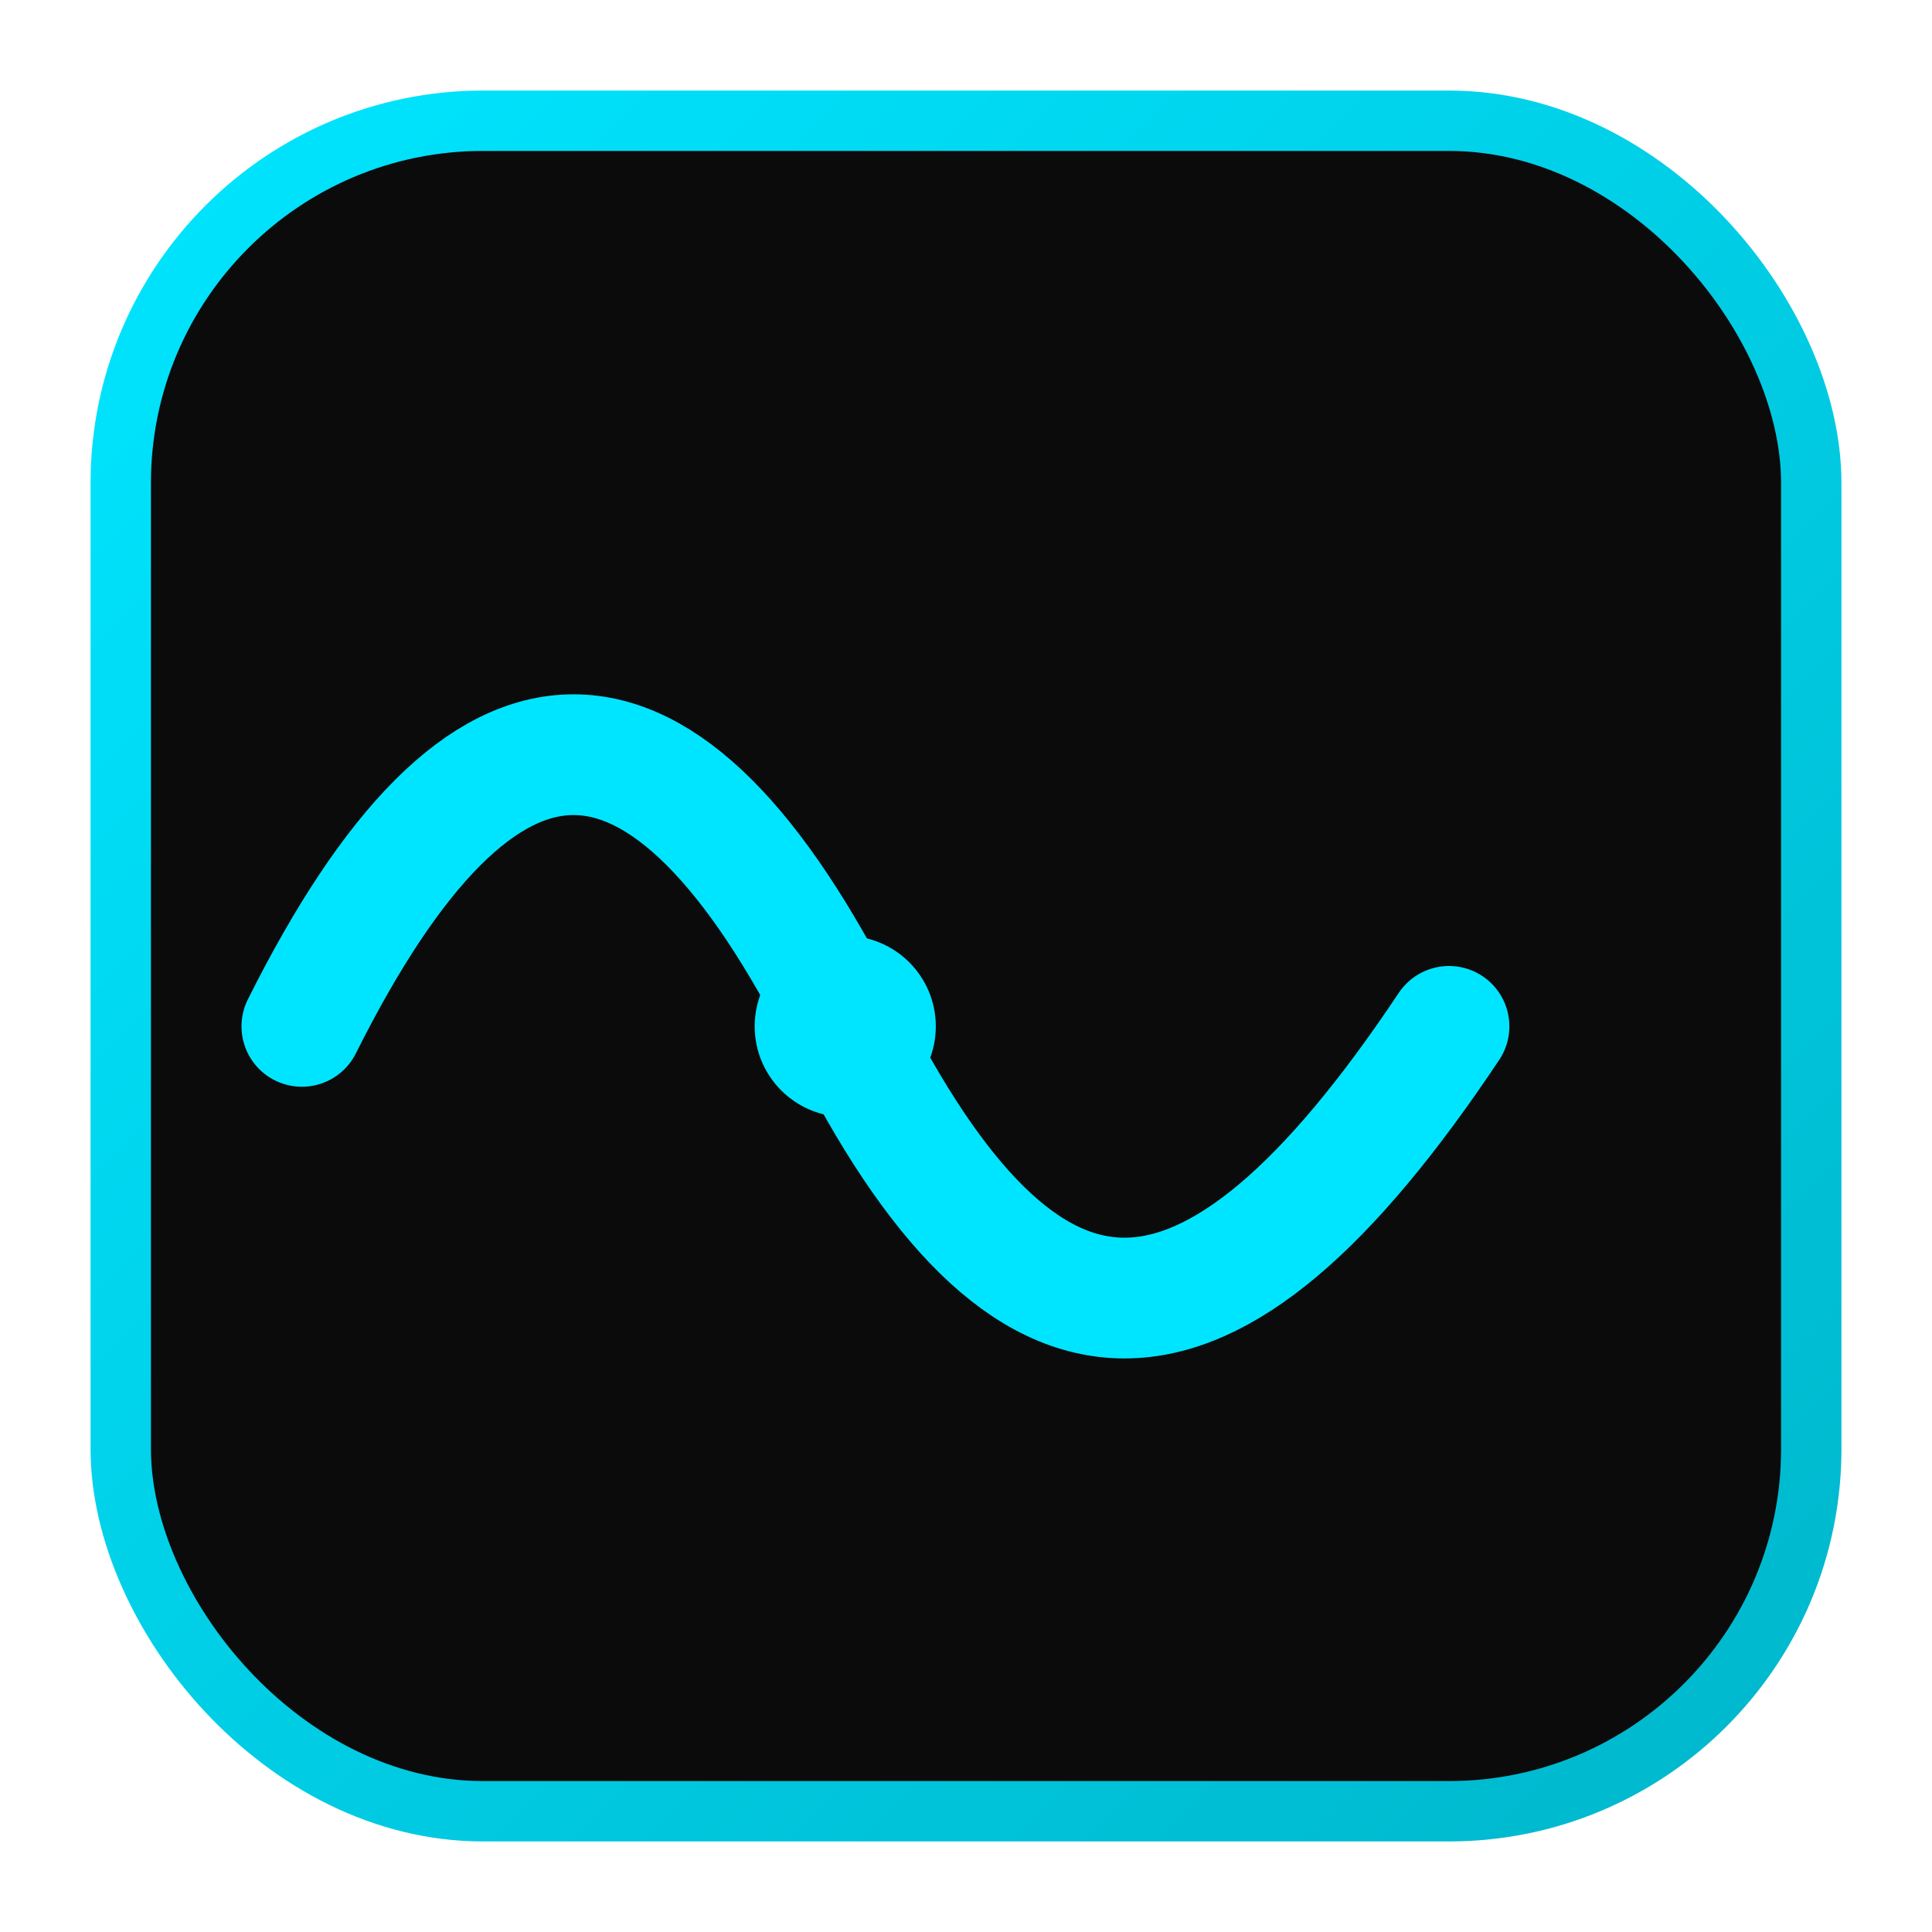             <svg xmlns="http://www.w3.org/2000/svg" viewBox="0 0 64 64">              <defs><linearGradient id="g2" x1="0" y="0" x2="1" y2="1"><stop offset="0" stop-color="#00E5FF"/><stop offset="1" stop-color="#00B7CC"/></linearGradient></defs>              <rect x="4" y="4" width="56" height="56" rx="12" fill="#0B0B0C" stroke="url(#g2)" stroke-width="2"/>              <path d="M10 34C16 22 22 22 28 34s12 12 20 0" fill="none" stroke="#00E5FF" stroke-width="4" stroke-linecap="round"/>              <circle cx="28" cy="34" r="3" fill="#00E5FF"/>            </svg>